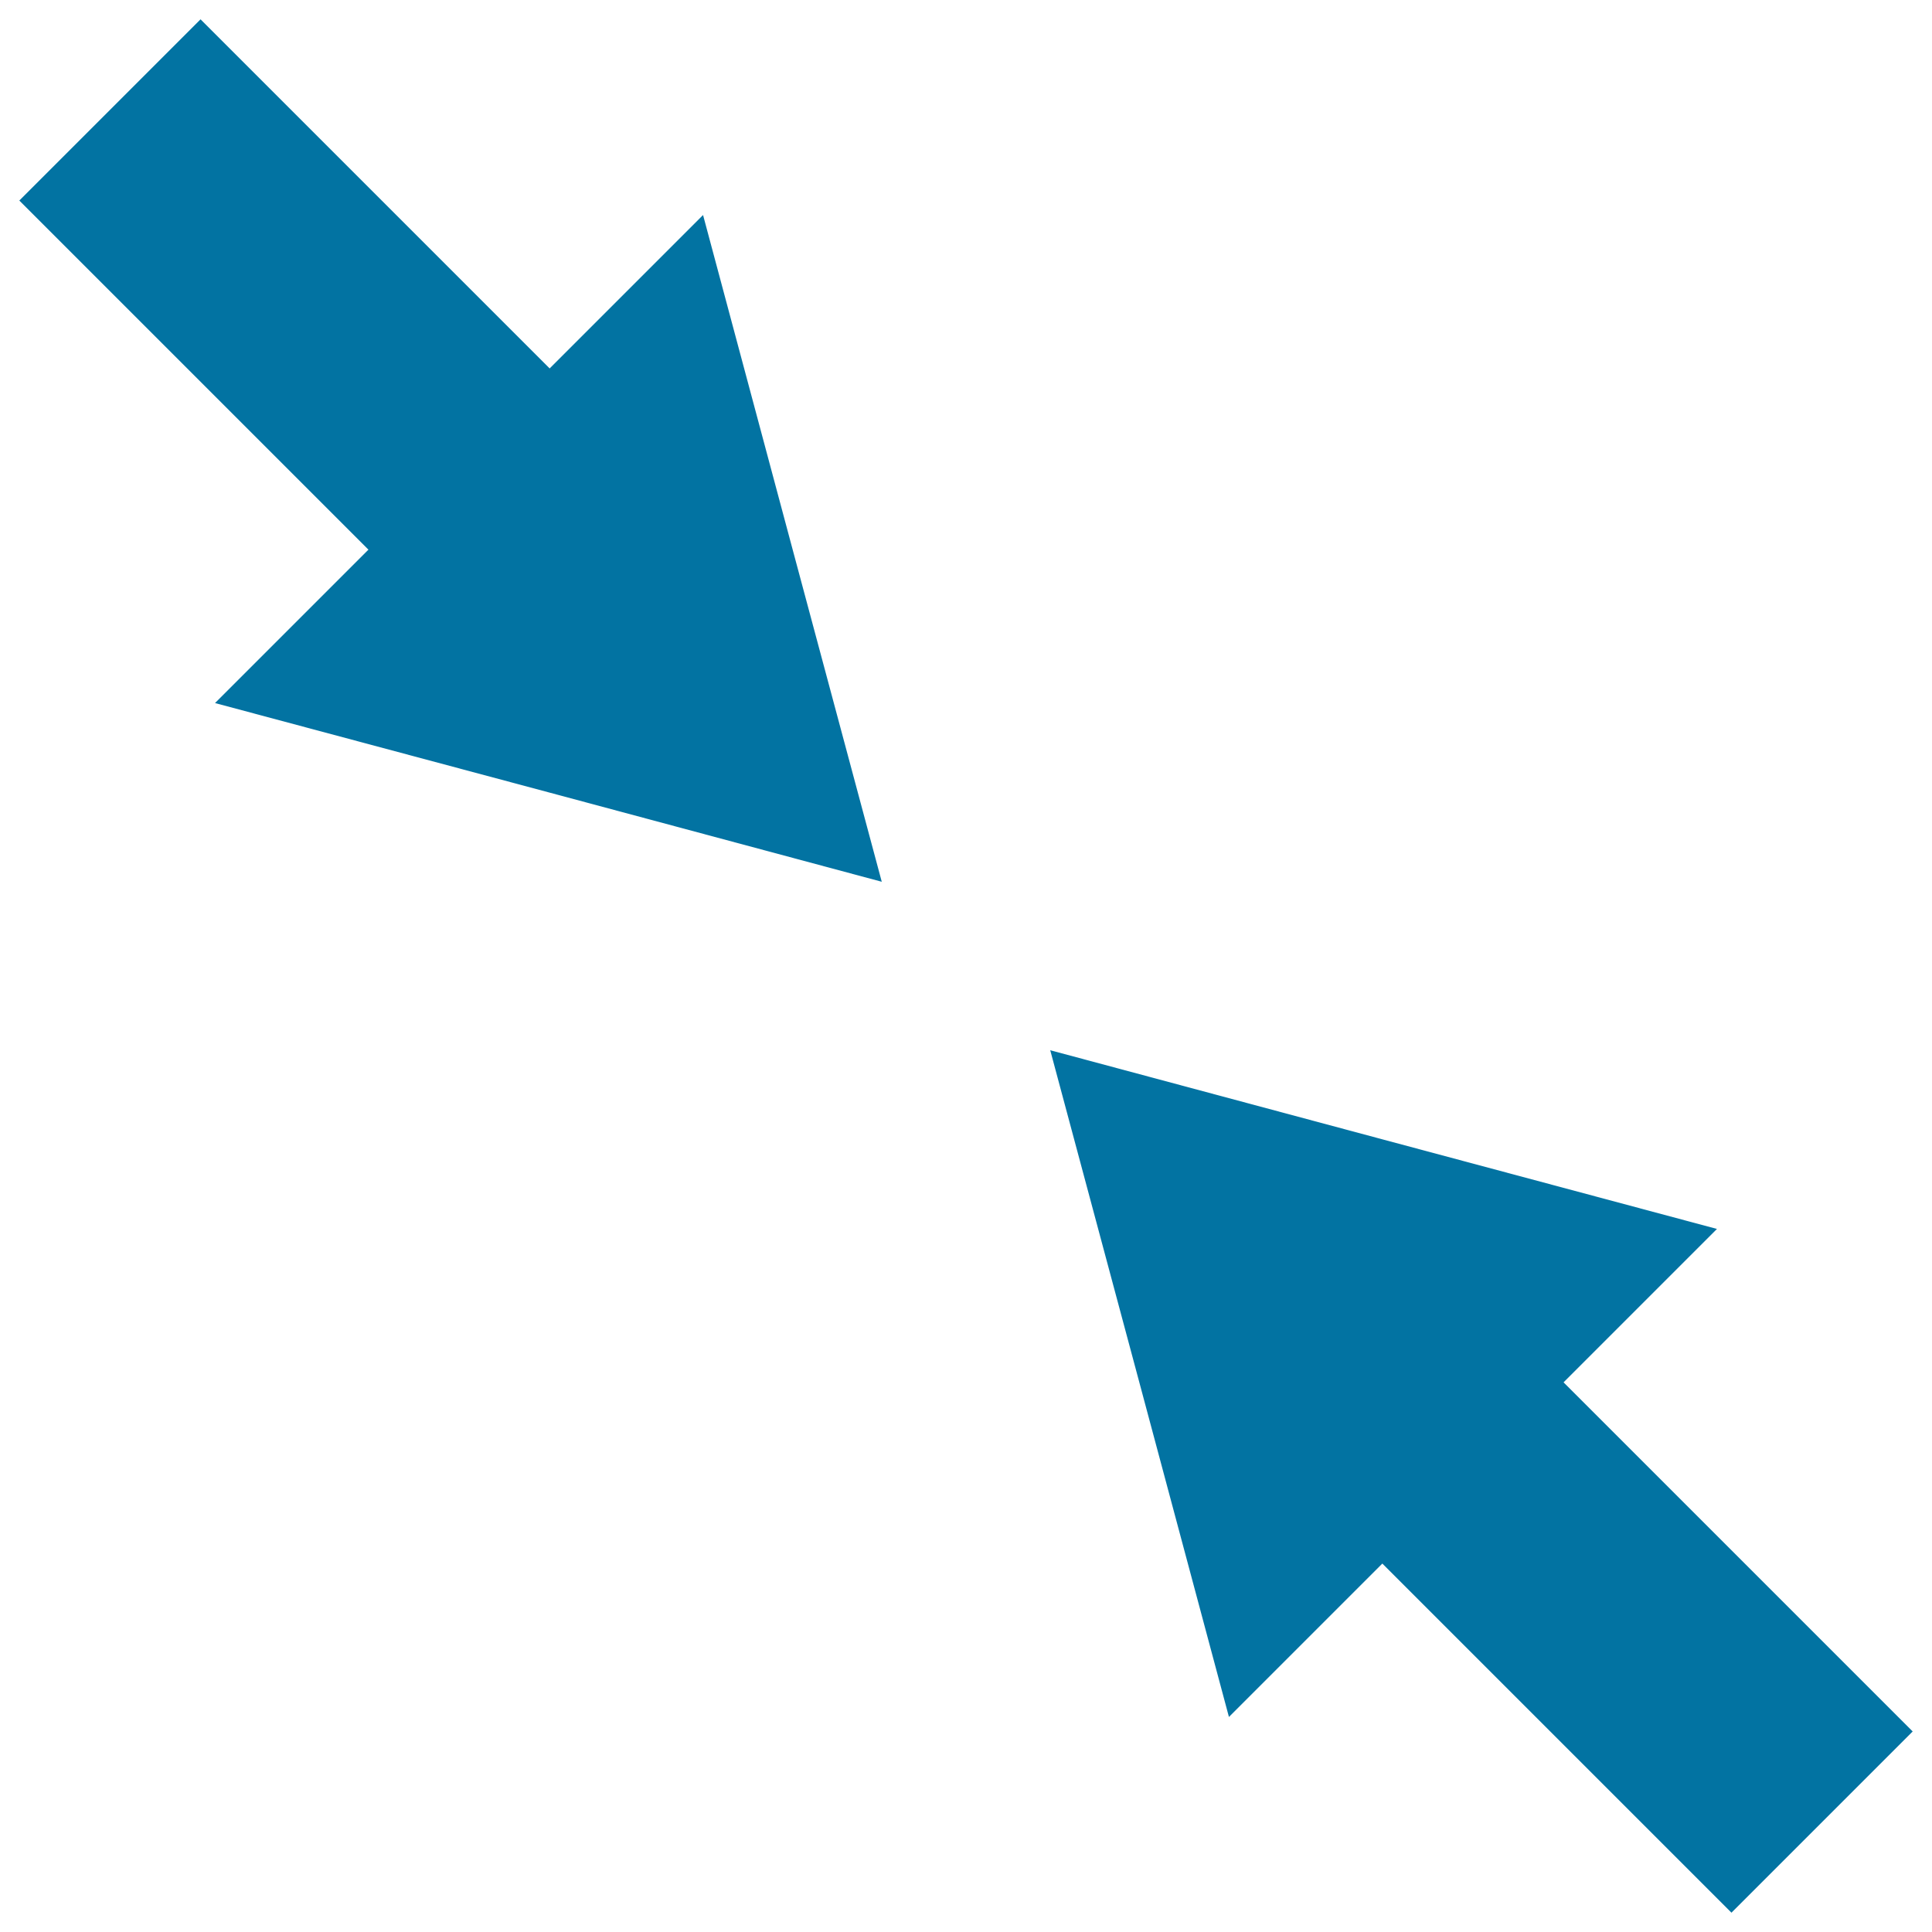 <svg xmlns="http://www.w3.org/2000/svg" viewBox="0 0 1000 1000" style="fill:#0273a2">
<title>Opposite Arrows Couple Pointing To Center In Diagonal Position SVG icon</title>
<g><g><polygon points="990,896.2 809.3,715.5 888.7,636.1 716.2,589.9 543.6,543.6 589.9,716.2 636.1,888.7 715.5,809.3 896.2,990 "/><polygon points="363.9,111.3 284.5,190.7 103.8,10 10,103.8 190.7,284.5 111.3,363.9 283.9,410.1 456.4,456.4 410.1,283.8 "/></g></g>
</svg>